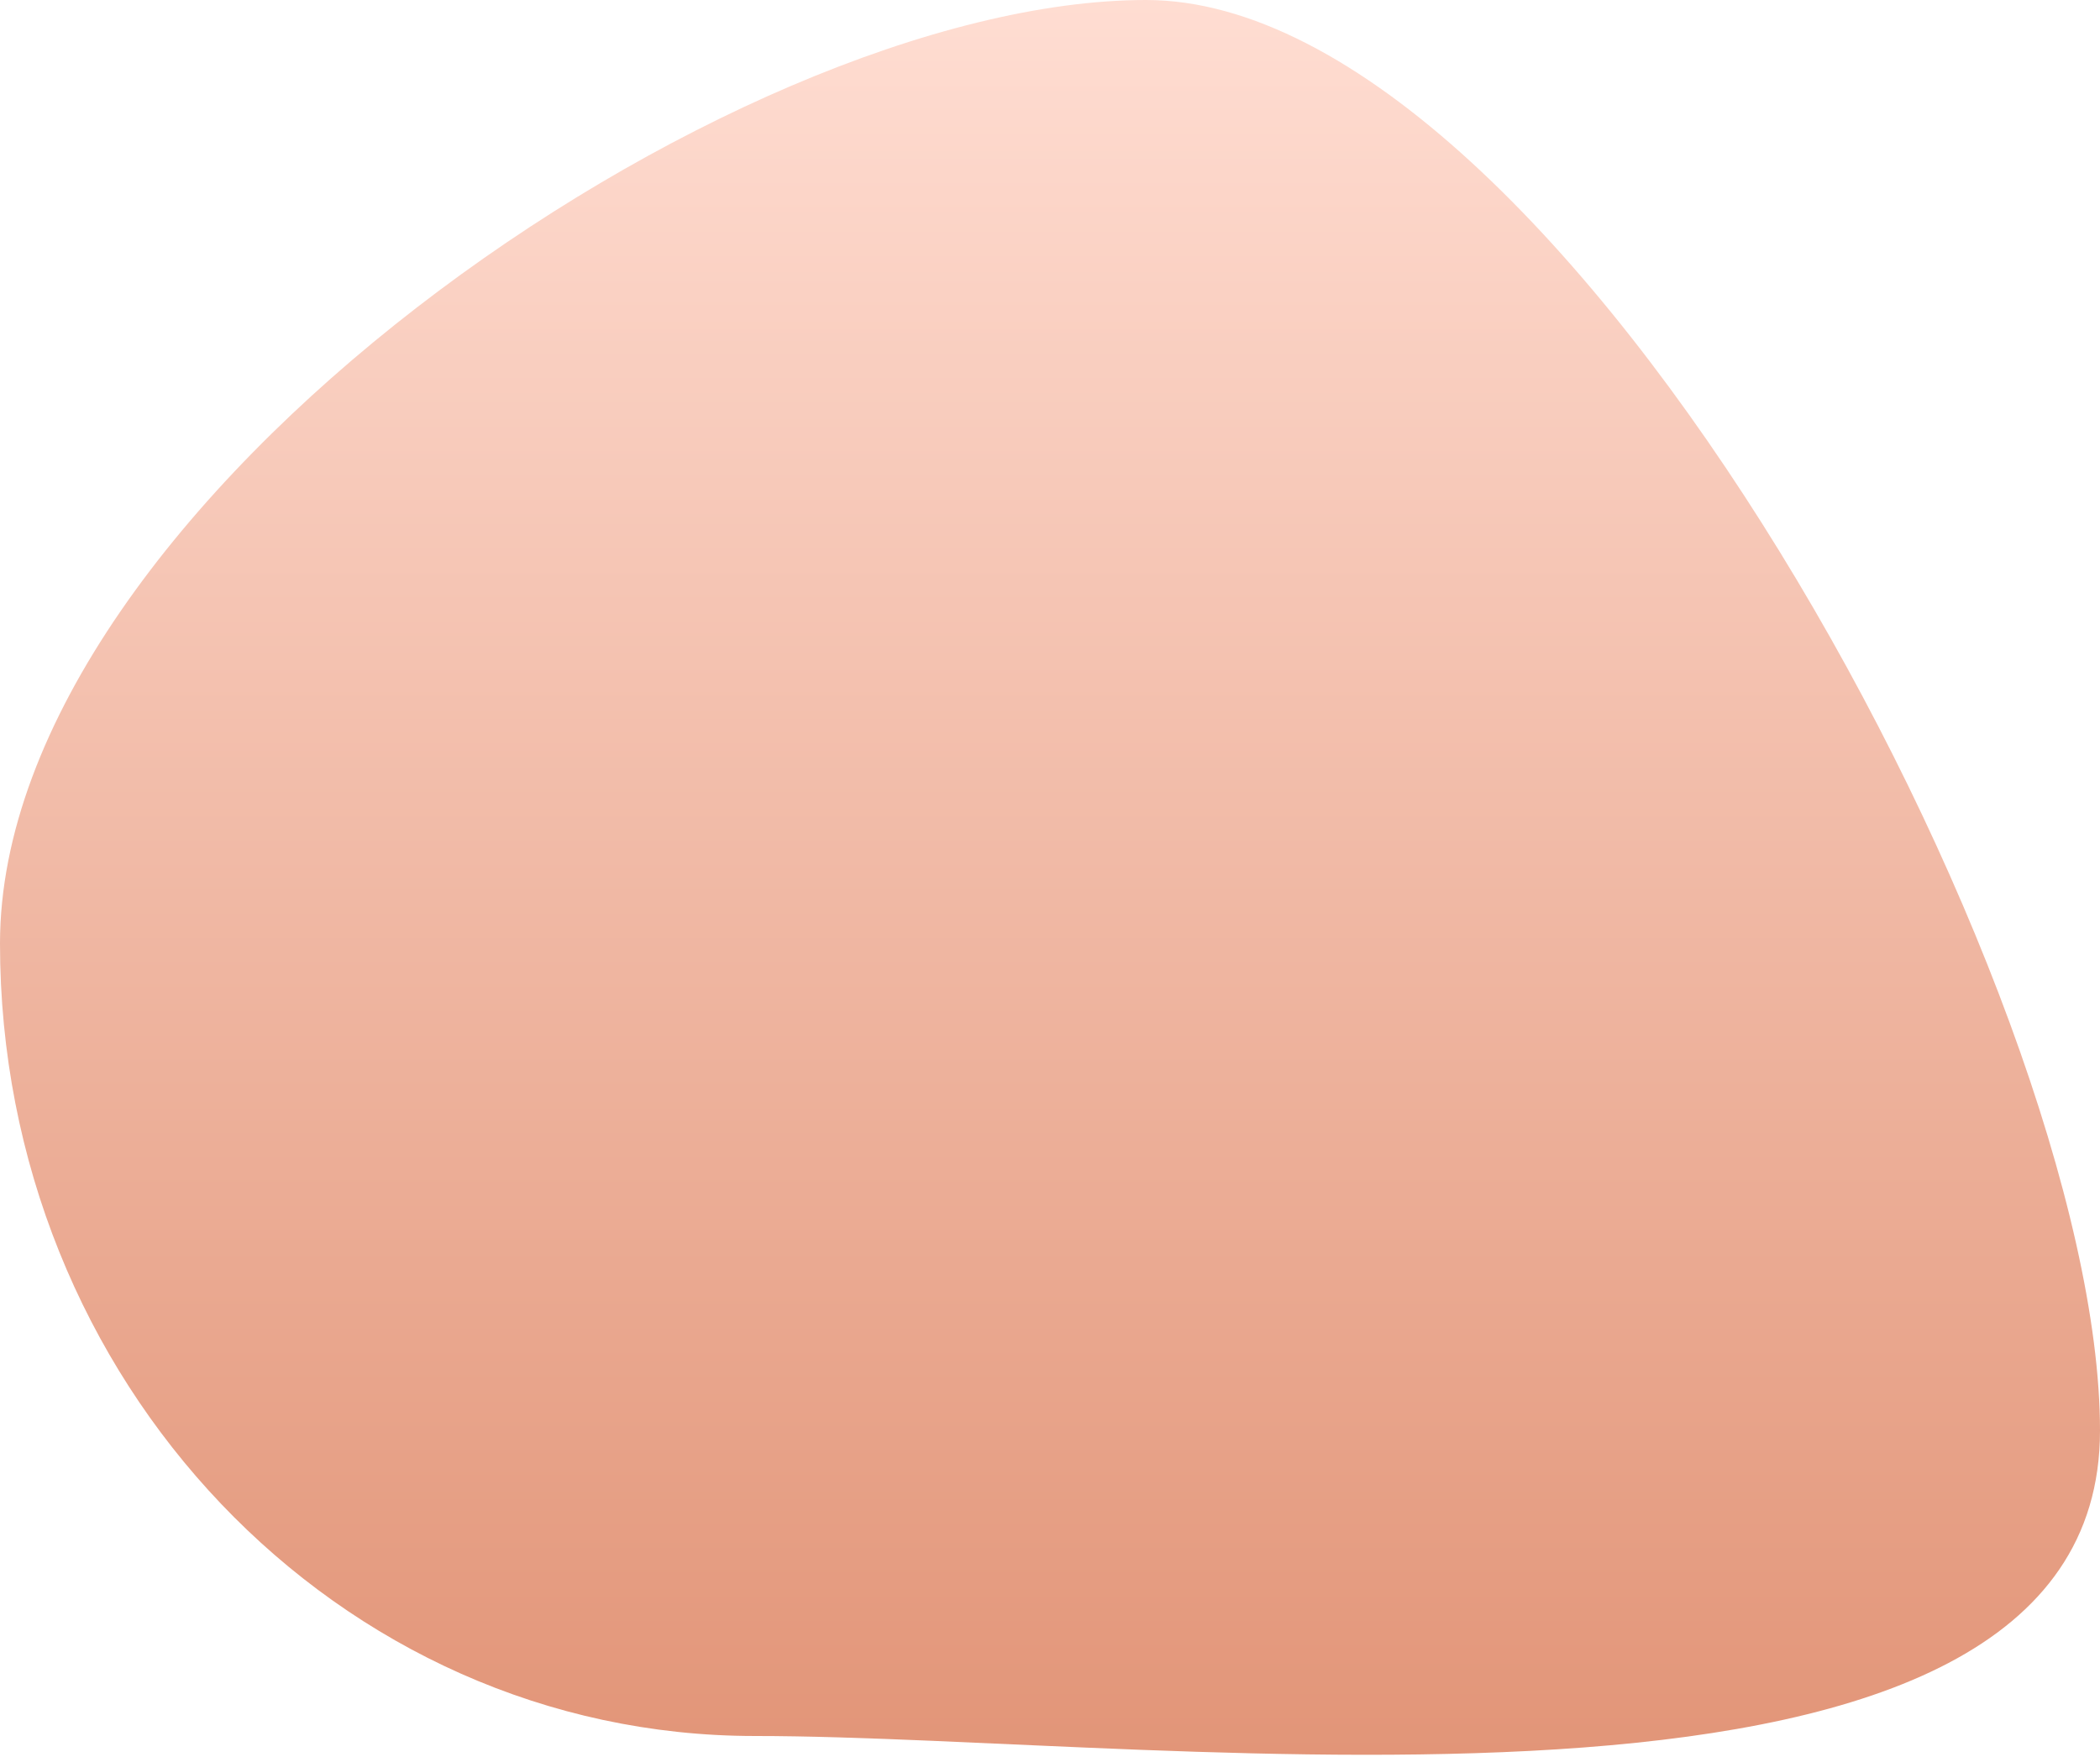 <?xml version="1.0" encoding="UTF-8"?> <svg xmlns="http://www.w3.org/2000/svg" width="612" height="512" viewBox="0 0 612 512" fill="none"><path d="M612 417C612 544.578 341.503 506 220 506C98.497 506 0 402.578 0 275C0 147.422 212.497 0 334 0C455.503 0 612 289.422 612 417Z" fill="url(#paint0_linear_1_2)"></path><defs><linearGradient id="paint0_linear_1_2" x1="306" y1="0" x2="306" y2="511.479" gradientUnits="userSpaceOnUse"><stop stop-color="#FFDDD2"></stop><stop offset="1" stop-color="#E29578"></stop></linearGradient></defs></svg> 